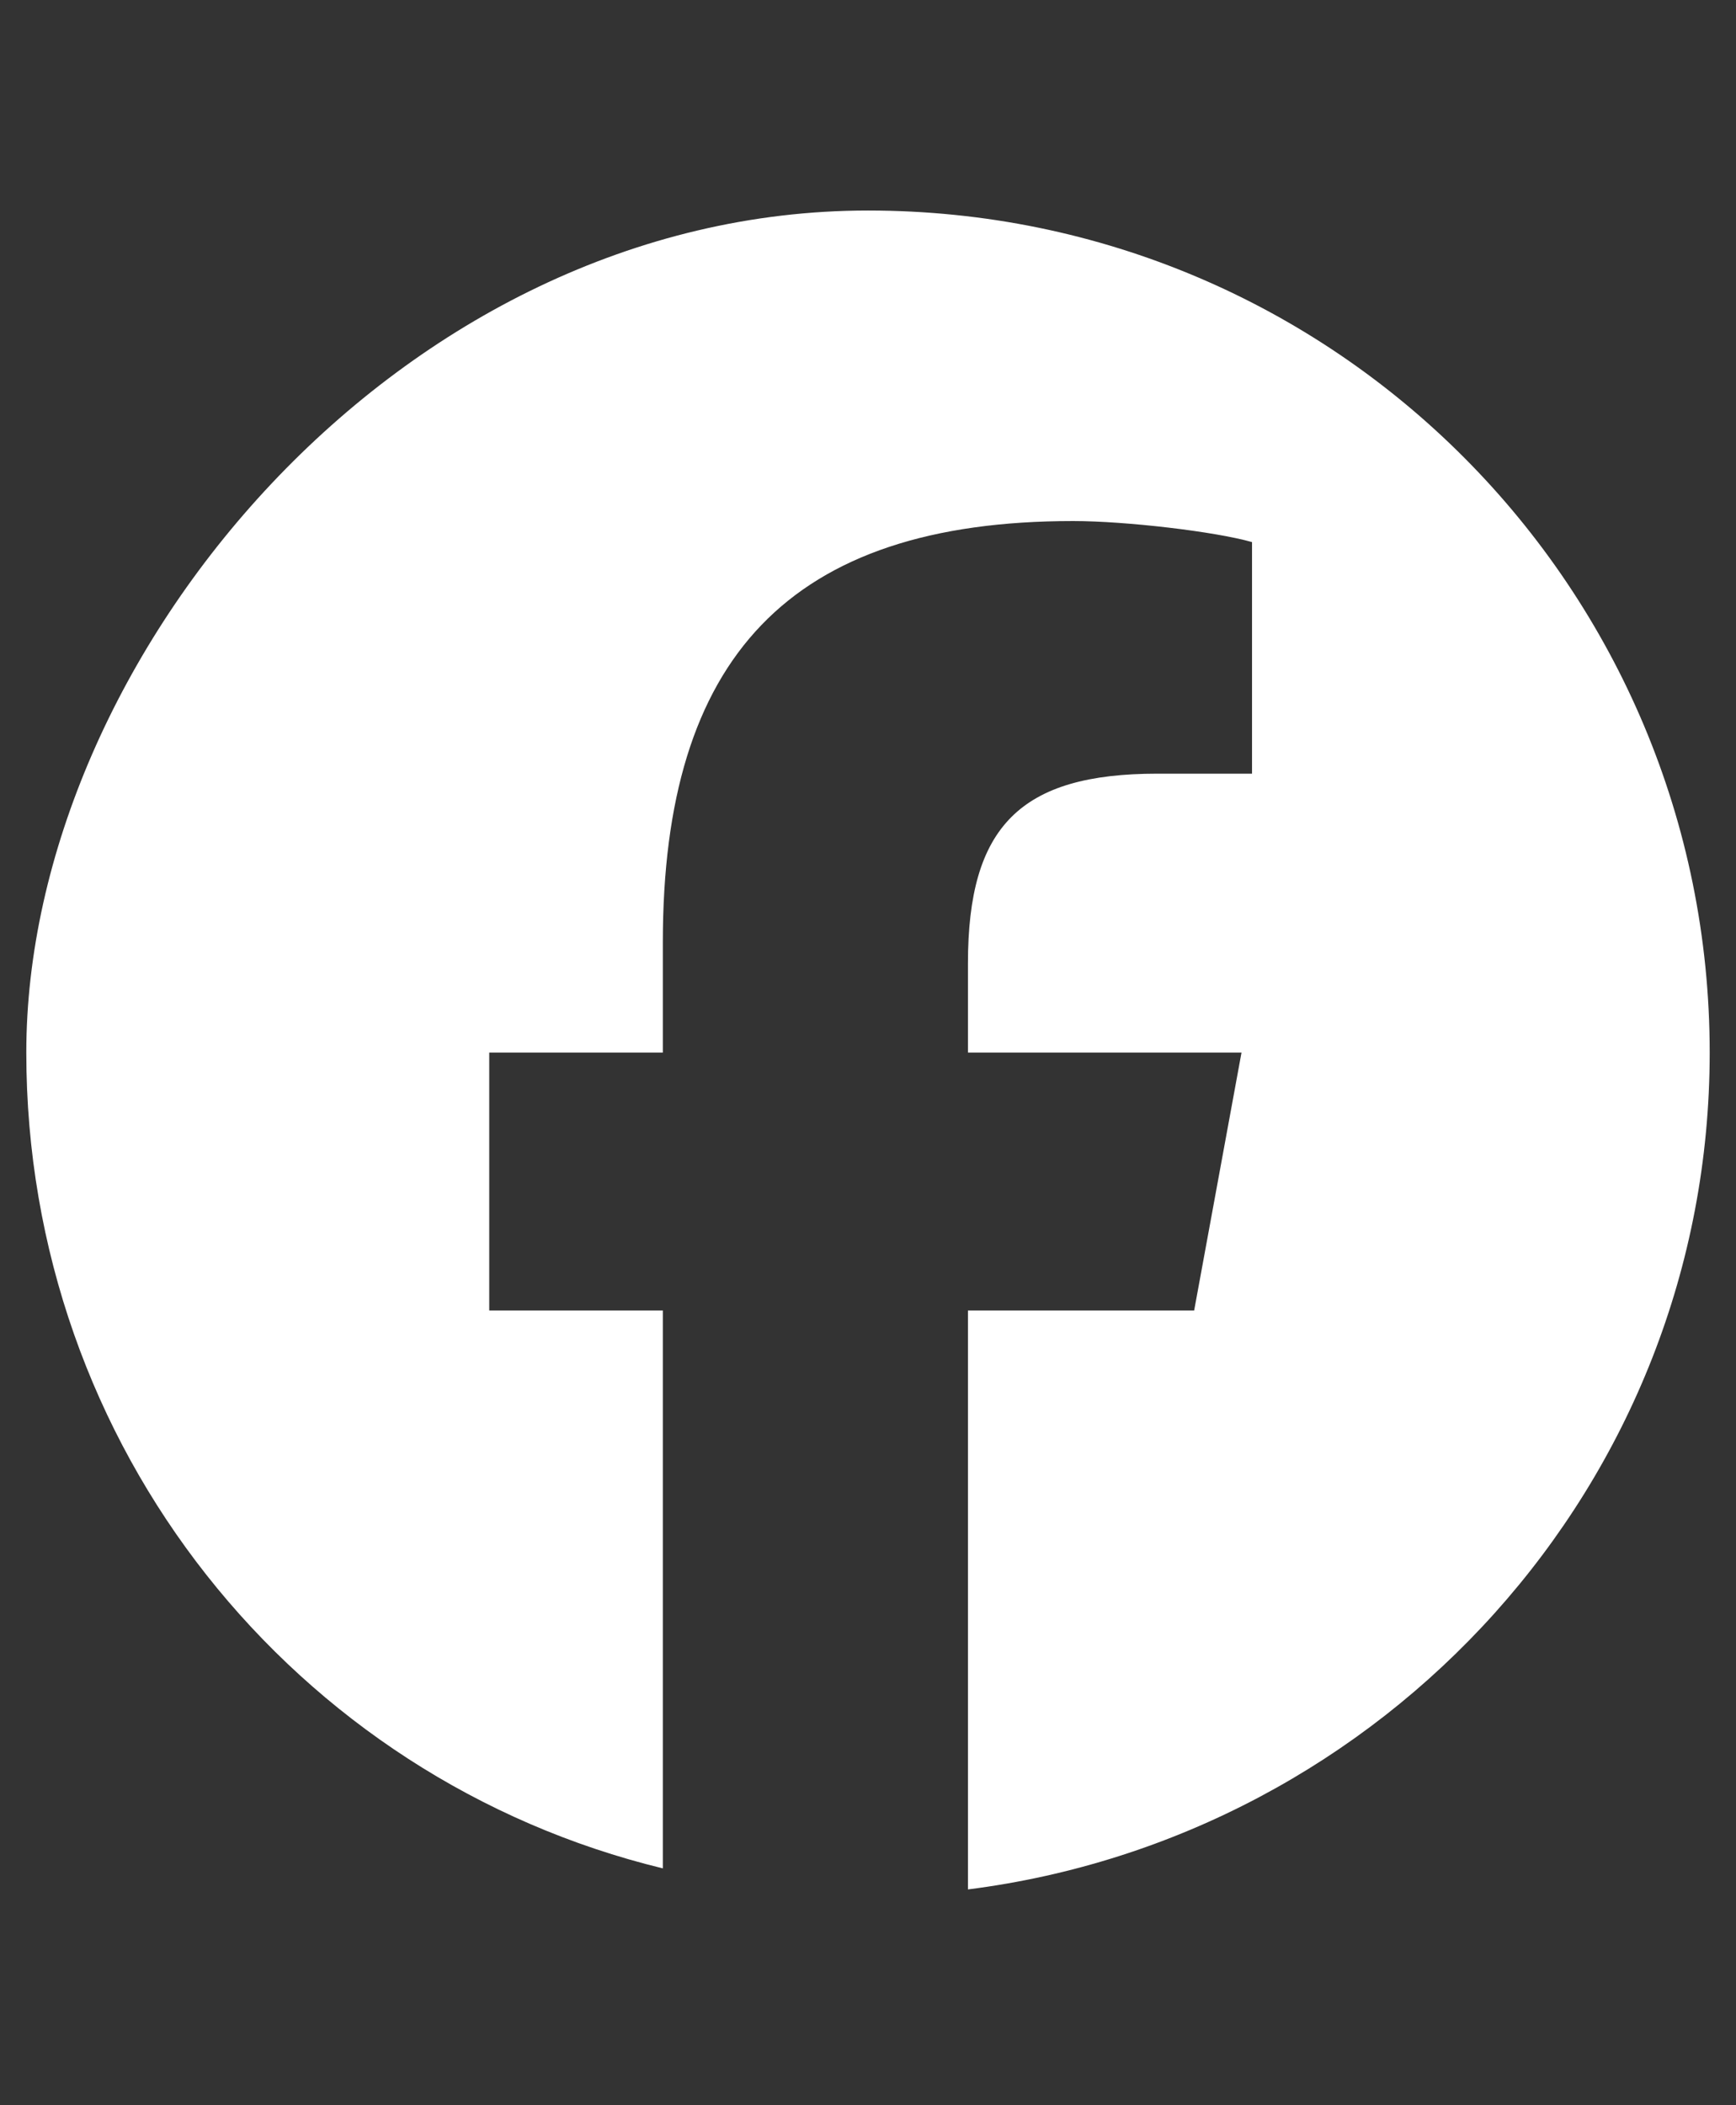 <?xml version="1.0" encoding="UTF-8"?>
<svg id="_レイヤー_1" data-name="レイヤー_1" xmlns="http://www.w3.org/2000/svg" version="1.1" viewBox="0 0 33 40">
  <rect x="0" y="0" width="33" height="40" fill="#333333" stroke="none"/>
  <!-- Generator: Adobe Illustrator 29.1.0, SVG Export Plug-In . SVG Version: 2.1.0 Build 142)  -->
  <defs>
    <style>
      .st0 {
        fill: #fff;
      }
    </style>
  </defs>
  <path class="st0" d="M32.5,20c0,8.2-6.2,14.9-14.1,15.9v-11h4.3l.9-4.9h-5.2v-1.7c0-2.6,1-3.6,3.6-3.6s1.4,0,1.8,0v-4.4c-.7-.2-2.4-.4-3.4-.4-5.4,0-7.8,2.6-7.8,8v2.1h-3.3v4.9h3.3v10.6C5.6,33.8.5,27.5.5,20S7.6,4,16.5,4s16,7.2,16,16Z"/>
</svg>